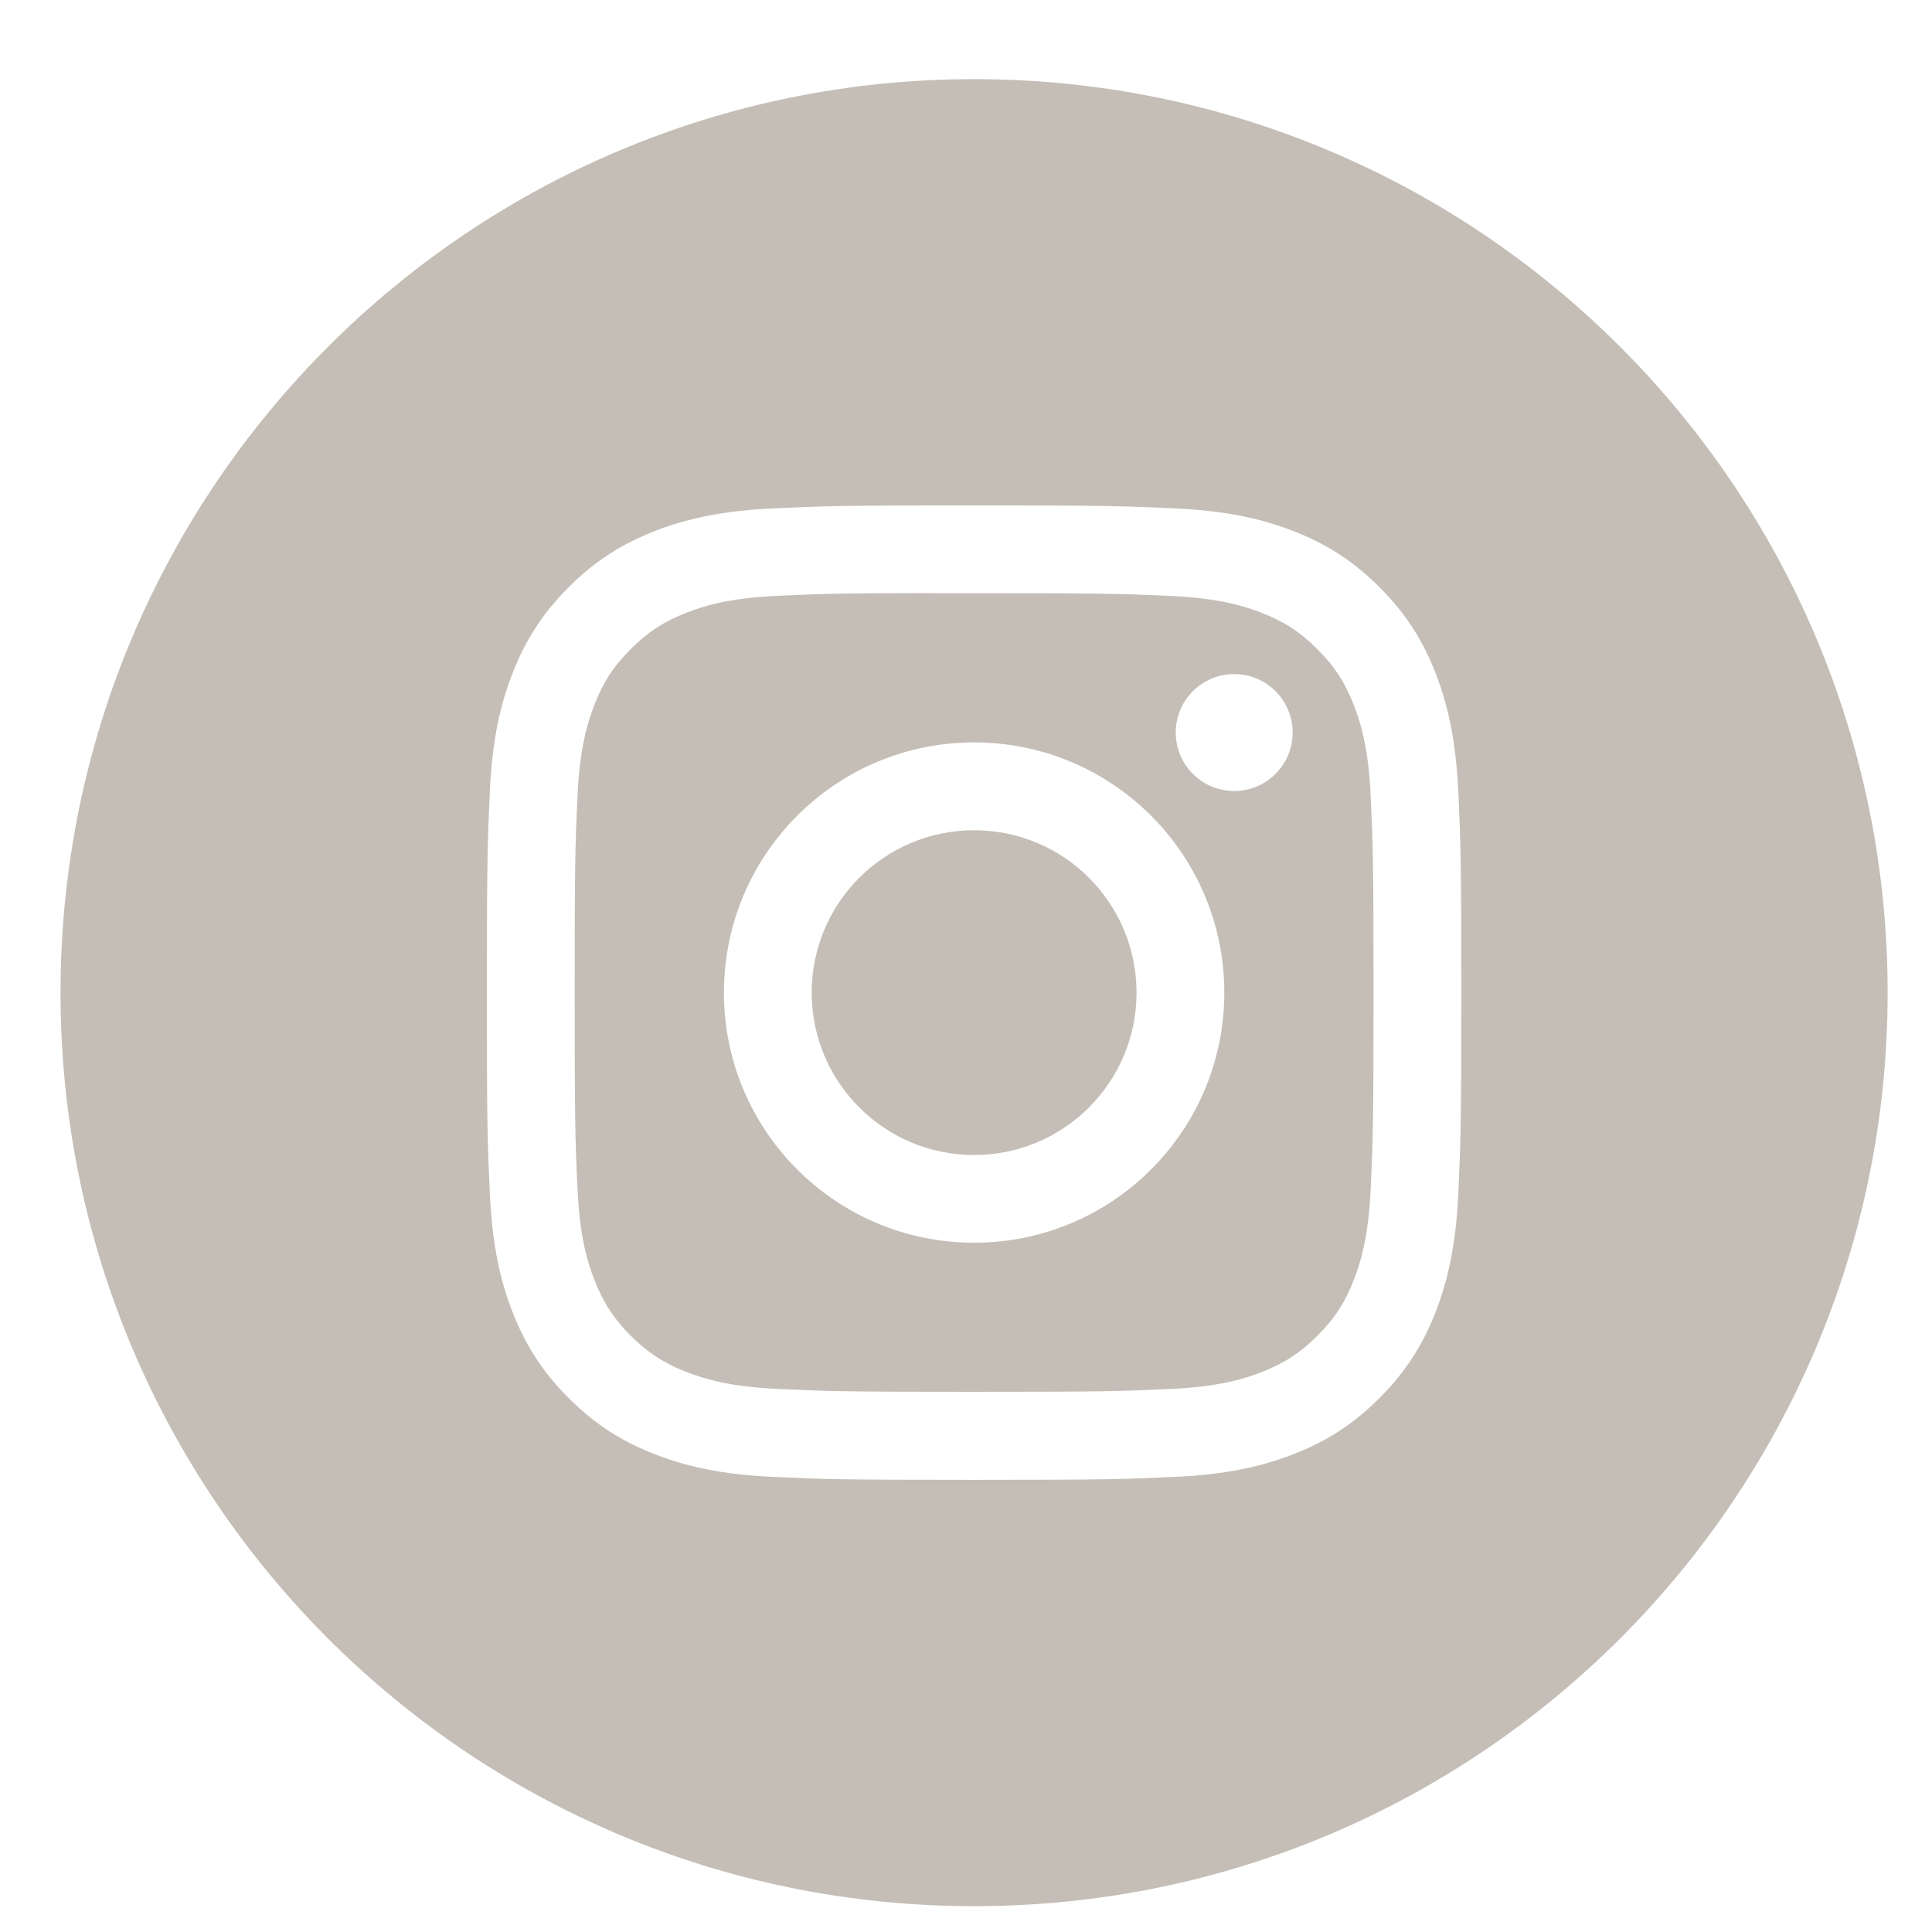 <svg width="30" height="30" viewBox="0 0 30 30" fill="none" xmlns="http://www.w3.org/2000/svg">
<path fill-rule="evenodd" clip-rule="evenodd" d="M0.94 15.414C0.94 7.579 7.291 1.229 15.126 1.229C22.96 1.229 29.311 7.579 29.311 15.414C29.311 23.248 22.96 29.599 15.126 29.599C7.291 29.599 0.94 23.248 0.94 15.414ZM15.126 7.848C13.072 7.848 12.814 7.857 12.007 7.894C11.201 7.931 10.652 8.058 10.171 8.245C9.673 8.439 9.251 8.697 8.83 9.118C8.41 9.538 8.151 9.96 7.957 10.458C7.77 10.939 7.642 11.489 7.606 12.294C7.57 13.101 7.56 13.359 7.56 15.414C7.56 17.468 7.569 17.726 7.606 18.532C7.643 19.338 7.77 19.888 7.957 20.369C8.151 20.866 8.409 21.288 8.83 21.709C9.25 22.13 9.672 22.389 10.17 22.582C10.651 22.769 11.201 22.897 12.006 22.933C12.813 22.97 13.071 22.979 15.125 22.979C17.18 22.979 17.437 22.97 18.244 22.933C19.049 22.897 19.6 22.769 20.081 22.582C20.579 22.389 21 22.13 21.421 21.709C21.841 21.288 22.1 20.866 22.294 20.369C22.48 19.888 22.607 19.338 22.645 18.533C22.681 17.726 22.691 17.468 22.691 15.414C22.691 13.359 22.681 13.101 22.645 12.294C22.607 11.489 22.48 10.939 22.294 10.458C22.1 9.96 21.841 9.538 21.421 9.118C21 8.697 20.579 8.439 20.081 8.245C19.599 8.058 19.049 7.931 18.243 7.894C17.436 7.857 17.179 7.848 15.124 7.848H15.126Z" fill="#C4BEB6"/>
<path fill-rule="evenodd" clip-rule="evenodd" d="M14.447 9.211C14.649 9.211 14.874 9.211 15.126 9.211C17.146 9.211 17.386 9.218 18.183 9.254C18.921 9.288 19.321 9.411 19.588 9.515C19.941 9.652 20.193 9.816 20.457 10.081C20.722 10.345 20.886 10.598 21.023 10.951C21.127 11.217 21.25 11.617 21.284 12.355C21.32 13.153 21.328 13.392 21.328 15.411C21.328 17.43 21.32 17.67 21.284 18.467C21.25 19.205 21.127 19.605 21.023 19.872C20.886 20.225 20.722 20.476 20.457 20.741C20.193 21.006 19.941 21.169 19.588 21.307C19.322 21.411 18.921 21.534 18.183 21.567C17.386 21.604 17.146 21.612 15.126 21.612C13.106 21.612 12.867 21.604 12.069 21.567C11.331 21.533 10.931 21.41 10.664 21.306C10.311 21.169 10.059 21.005 9.794 20.741C9.529 20.476 9.366 20.224 9.228 19.871C9.125 19.605 9.001 19.204 8.968 18.467C8.931 17.669 8.924 17.43 8.924 15.409C8.924 13.389 8.931 13.151 8.968 12.353C9.001 11.616 9.125 11.215 9.228 10.949C9.365 10.595 9.529 10.343 9.794 10.079C10.059 9.814 10.311 9.65 10.664 9.512C10.931 9.408 11.331 9.285 12.069 9.252C12.767 9.22 13.037 9.211 14.447 9.209V9.211ZM19.165 10.467C18.663 10.467 18.257 10.873 18.257 11.375C18.257 11.876 18.663 12.283 19.165 12.283C19.666 12.283 20.072 11.876 20.072 11.375C20.072 10.873 19.666 10.467 19.165 10.467ZM15.126 11.528C12.981 11.528 11.241 13.267 11.241 15.413C11.241 17.559 12.981 19.297 15.126 19.297C17.272 19.297 19.011 17.559 19.011 15.413C19.011 13.267 17.272 11.528 15.126 11.528Z" fill="#C4BEB6"/>
<path fill-rule="evenodd" clip-rule="evenodd" d="M15.126 12.892C16.519 12.892 17.648 14.021 17.648 15.413C17.648 16.806 16.519 17.935 15.126 17.935C13.733 17.935 12.604 16.806 12.604 15.413C12.604 14.021 13.733 12.892 15.126 12.892Z" fill="#C4BEB6"/>
</svg>
